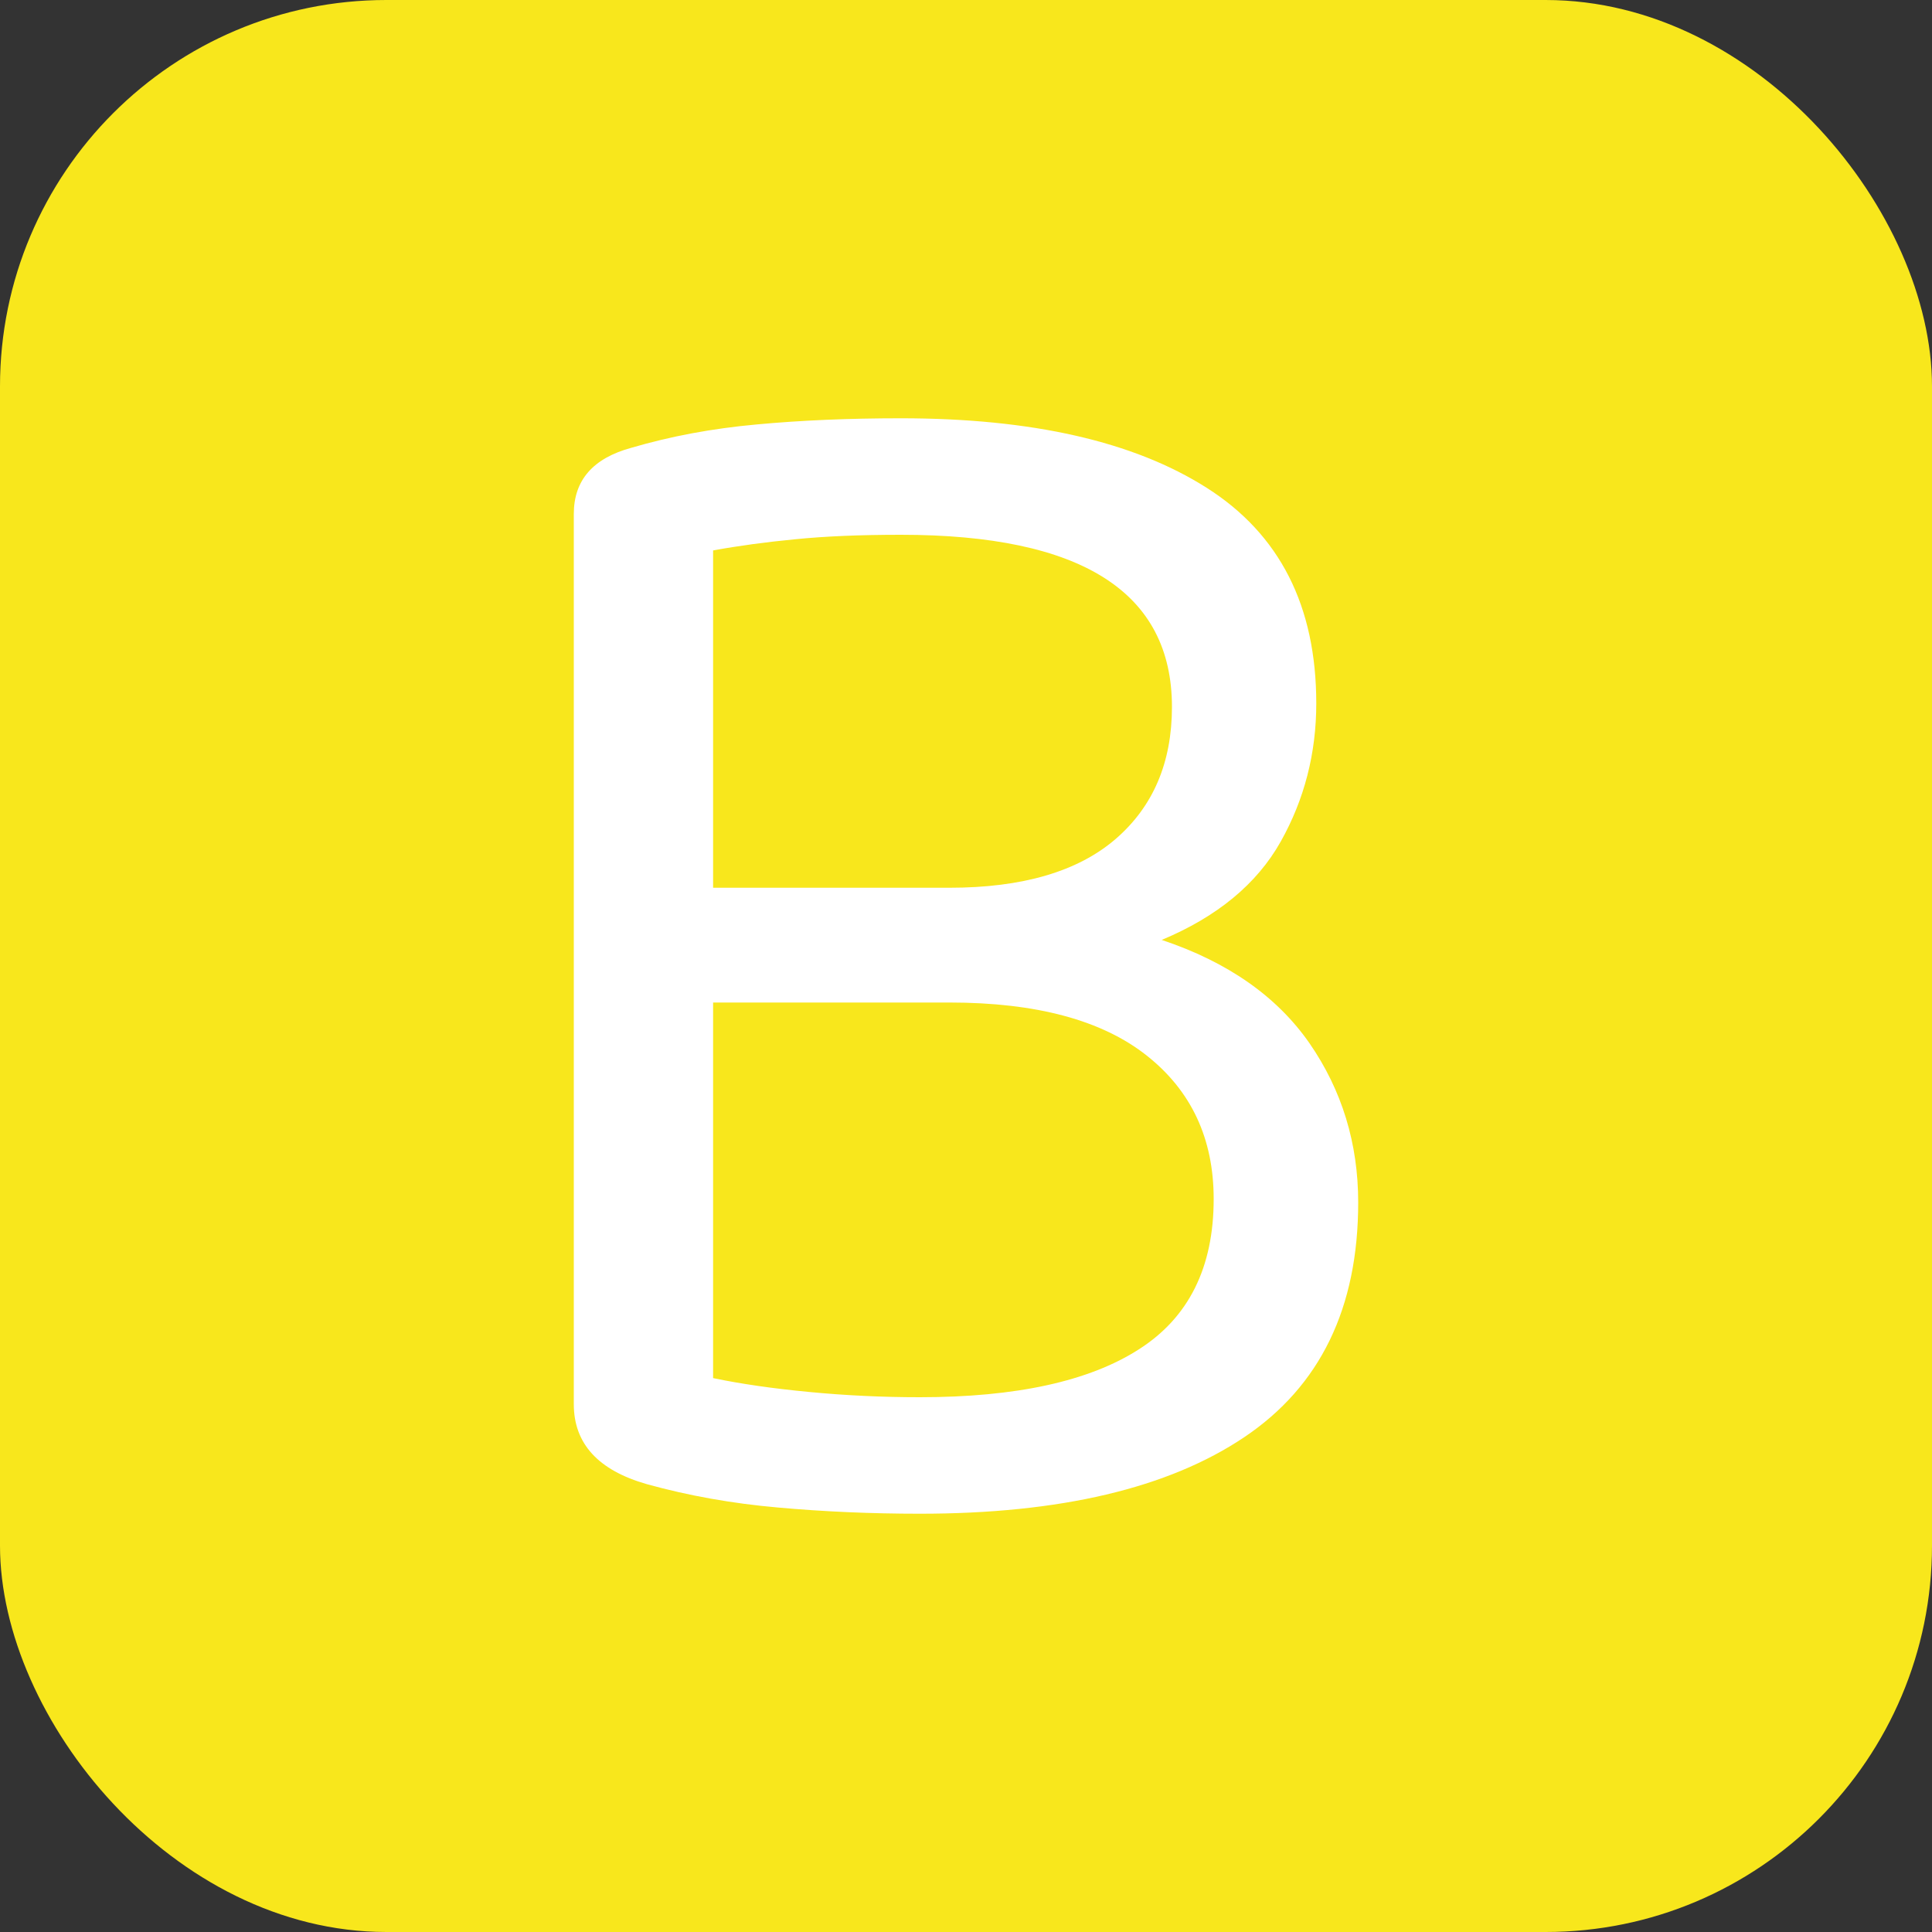 <svg xmlns="http://www.w3.org/2000/svg" width="256" height="256" viewBox="0 0 100 100"><rect x="0" y="0" width="100" height="100" fill="#333333" stroke="none"/><rect width="100" height="100" rx="20" fill="#f8e71c"></rect><path fill="#fff" d="M68.13 36.41L68.13 36.41Q68.13 40.28 66.29 43.56Q64.44 46.85 60.13 48.65L60.13 48.65Q65.25 50.36 67.78 54.00Q70.30 57.65 70.30 62.24L70.30 62.24Q70.30 70.43 64.40 74.39Q58.50 78.35 47.61 78.35L47.61 78.35Q43.84 78.35 40.28 78.03Q36.73 77.72 33.48 76.82L33.48 76.82Q29.70 75.74 29.70 72.68L29.70 72.68L29.70 26.60Q29.70 23.99 32.67 23.18L32.67 23.18Q35.73 22.28 39.16 21.97Q42.58 21.65 46.63 21.65L46.63 21.65Q56.80 21.65 62.46 25.25Q68.13 28.85 68.13 36.41ZM49.14 51.89L36.91 51.89L36.91 71.33Q39.06 71.78 41.90 72.05Q44.73 72.32 47.61 72.32L47.61 72.32Q55.09 72.32 58.95 69.84Q62.82 67.37 62.82 62.06L62.82 62.06Q62.82 57.38 59.36 54.64Q55.89 51.89 49.14 51.89L49.14 51.89ZM36.91 28.49L36.91 45.95L49.14 45.95Q54.81 45.95 57.74 43.43Q60.66 40.91 60.66 36.59L60.66 36.59Q60.66 27.68 46.63 27.68L46.63 27.68Q43.47 27.68 41.18 27.91Q38.88 28.13 36.91 28.49L36.91 28.49Z"></path></svg>